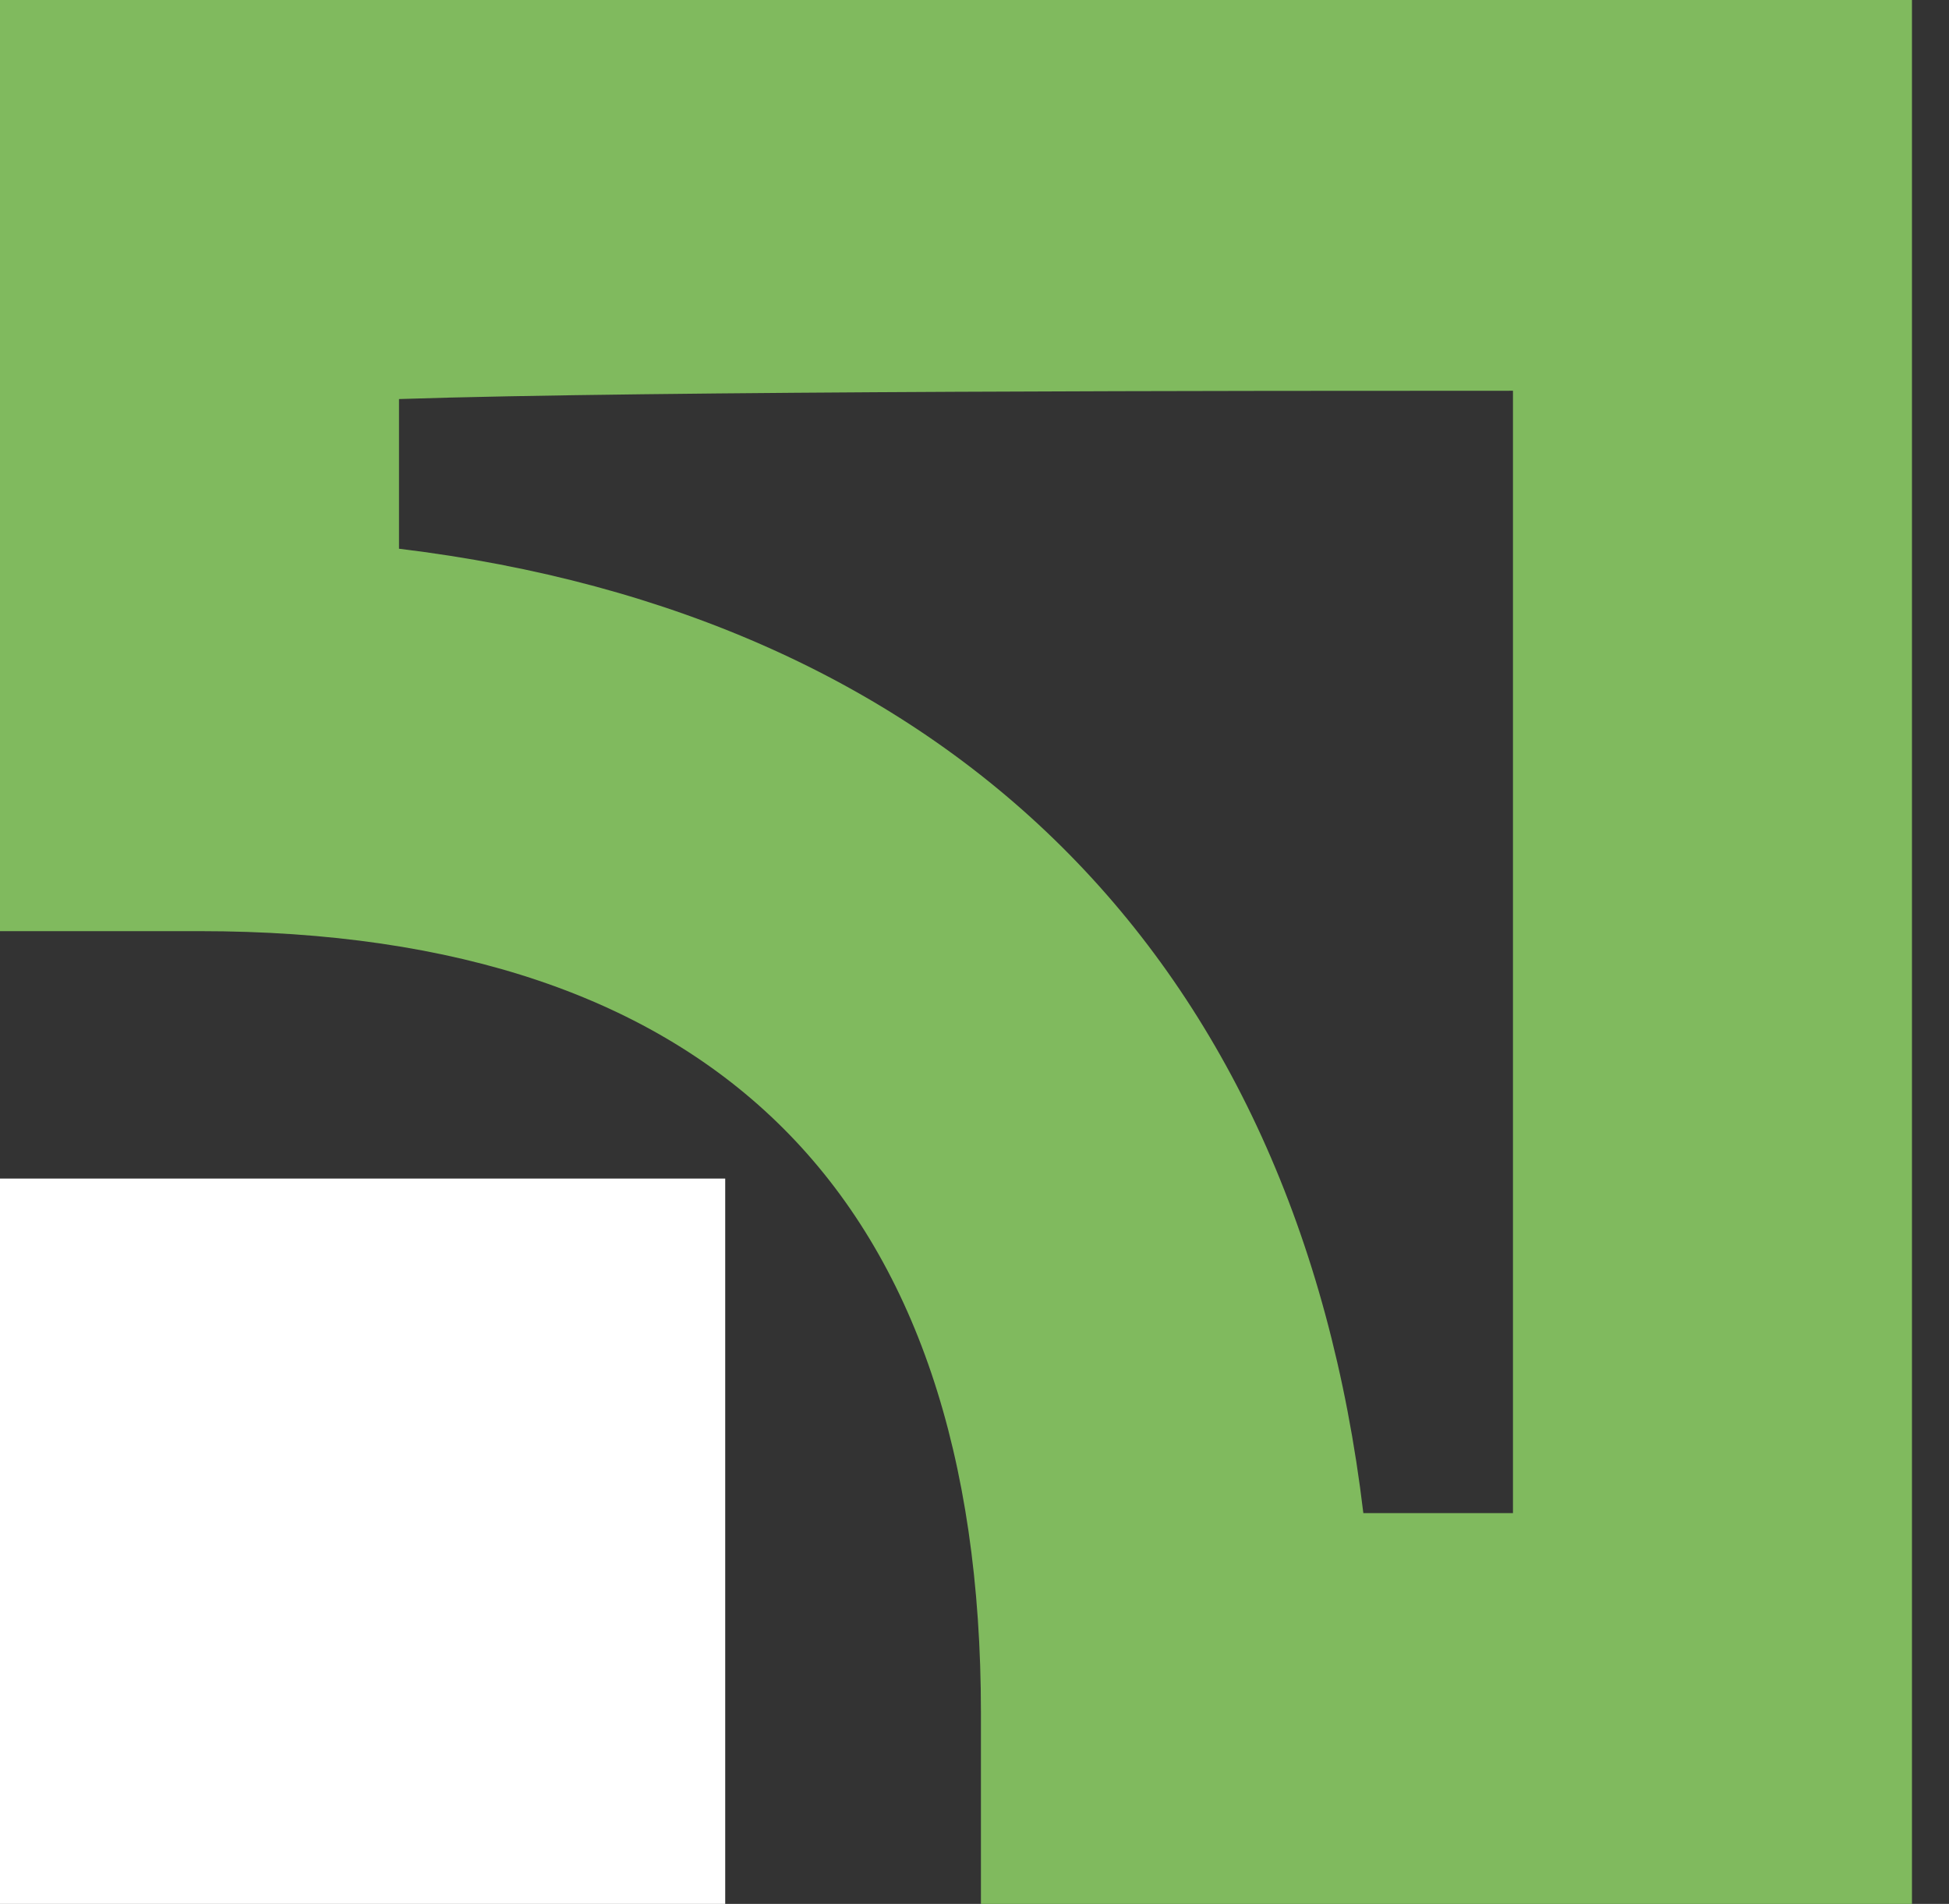 <svg width="43" height="42" viewBox="0 0 43 42" fill="none" xmlns="http://www.w3.org/2000/svg">
<rect x="0" y="0" width="43" height="42" fill="#333333" stroke="none"/>
<g clip-path="url(#clip0)">
<path d="M0 42H16V26H0V42Z" fill="white"/>
<path d="M0 0V20.541H4.402C15.773 20.541 21.642 26.41 21.642 37.782V42.183H42.183V0H0ZM33.38 8.62C33.38 14.122 33.38 27.694 33.38 33.38C31.729 33.38 31.546 33.38 30.079 33.38C28.611 21.092 20.908 13.572 8.803 12.105C8.803 10.638 8.803 10.271 8.803 8.803C14.306 8.62 27.878 8.62 33.38 8.62Z" fill="#80BA5E"/>
</g>
<defs>
<clipPath id="clip0">
<rect width="42.183" height="42" fill="white"/>
</clipPath>
</defs>
</svg>
